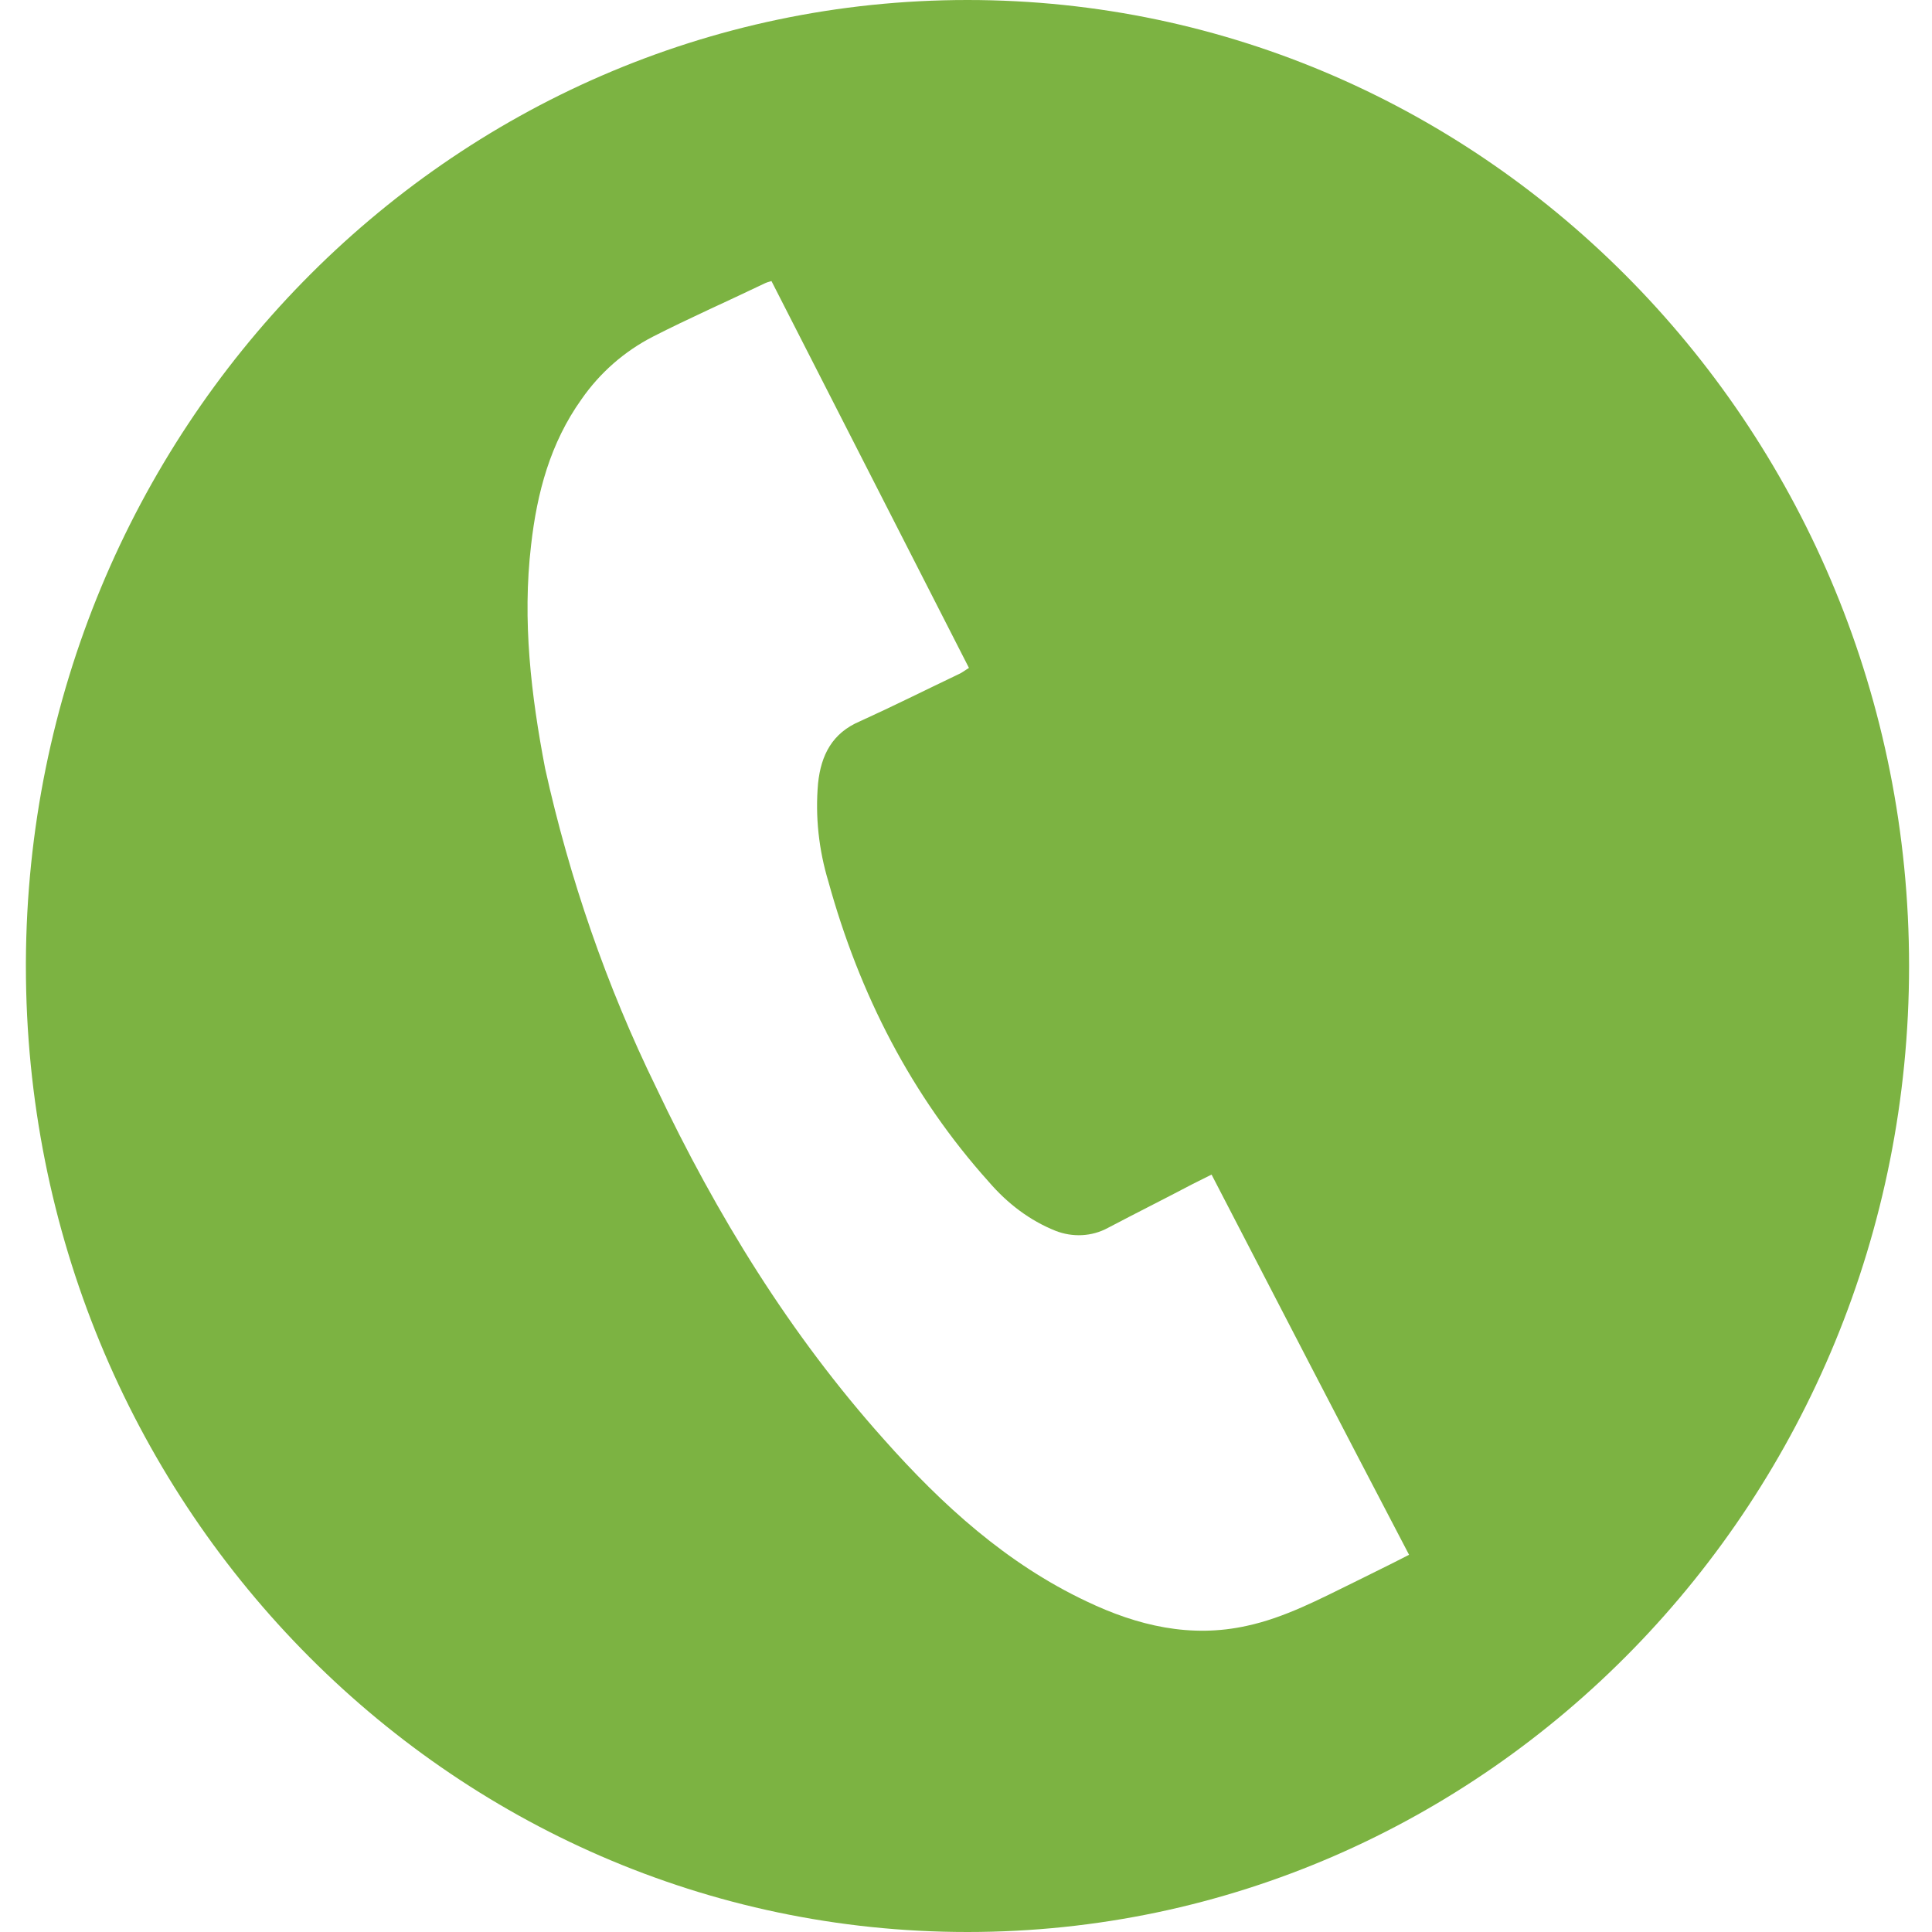 <?xml version="1.0" encoding="utf-8"?>
<!-- Generator: Adobe Illustrator 25.4.1, SVG Export Plug-In . SVG Version: 6.00 Build 0)  -->
<svg version="1.1" id="Ebene_1" xmlns="http://www.w3.org/2000/svg" xmlns:xlink="http://www.w3.org/1999/xlink" x="0px" y="0px"
	 viewBox="0 0 261.2 261.2" style="enable-background:new 0 0 261.2 261.2;" xml:space="preserve">
<style type="text/css">
	.st0{fill:#7CB342;}
</style>
<path class="st0" d="M130.8,0c70.3,0,127.3,58.5,127.3,130.6c0,72.1-57,130.6-127.3,130.6S3.5,202.8,3.5,130.6v-0.5
	C3.8,58.2,60.7,0,130.8,0z M104.3,38c-0.4,0.1-0.7,0.2-1.1,0.4c-5,2.4-10,4.6-14.9,7.1c-3.9,2-7.2,4.9-9.7,8.5
	c-4.2,5.9-6,12.6-6.8,19.7c-1.2,10.2,0,20.3,1.9,30.2C77,118.8,82,133.3,88.7,147c8.2,17.3,18.1,33.4,30.8,47.6
	c7.9,8.9,16.6,16.8,27.4,21.9c6.9,3.3,14.1,5,21.7,3.3c5.1-1.1,9.8-3.6,14.5-5.9c2.4-1.2,4.9-2.4,7.4-3.7
	c-9-17.2-17.8-34.2-26.7-51.4c-1,0.5-1.8,0.9-2.6,1.3c-3.8,2-7.6,3.9-11.4,5.9c-2.2,1.2-4.8,1.3-7.1,0.4c-3.5-1.4-6.5-3.7-9-6.6
	c-10.5-11.7-17.5-25.4-21.7-40.6c-1.3-4.3-1.8-8.8-1.4-13.3c0.4-3.8,1.9-6.8,5.7-8.4c4.4-2,8.8-4.2,13.2-6.3c0.5-0.2,1-0.6,1.5-0.9
	L104.3,38z"/>
</svg>
